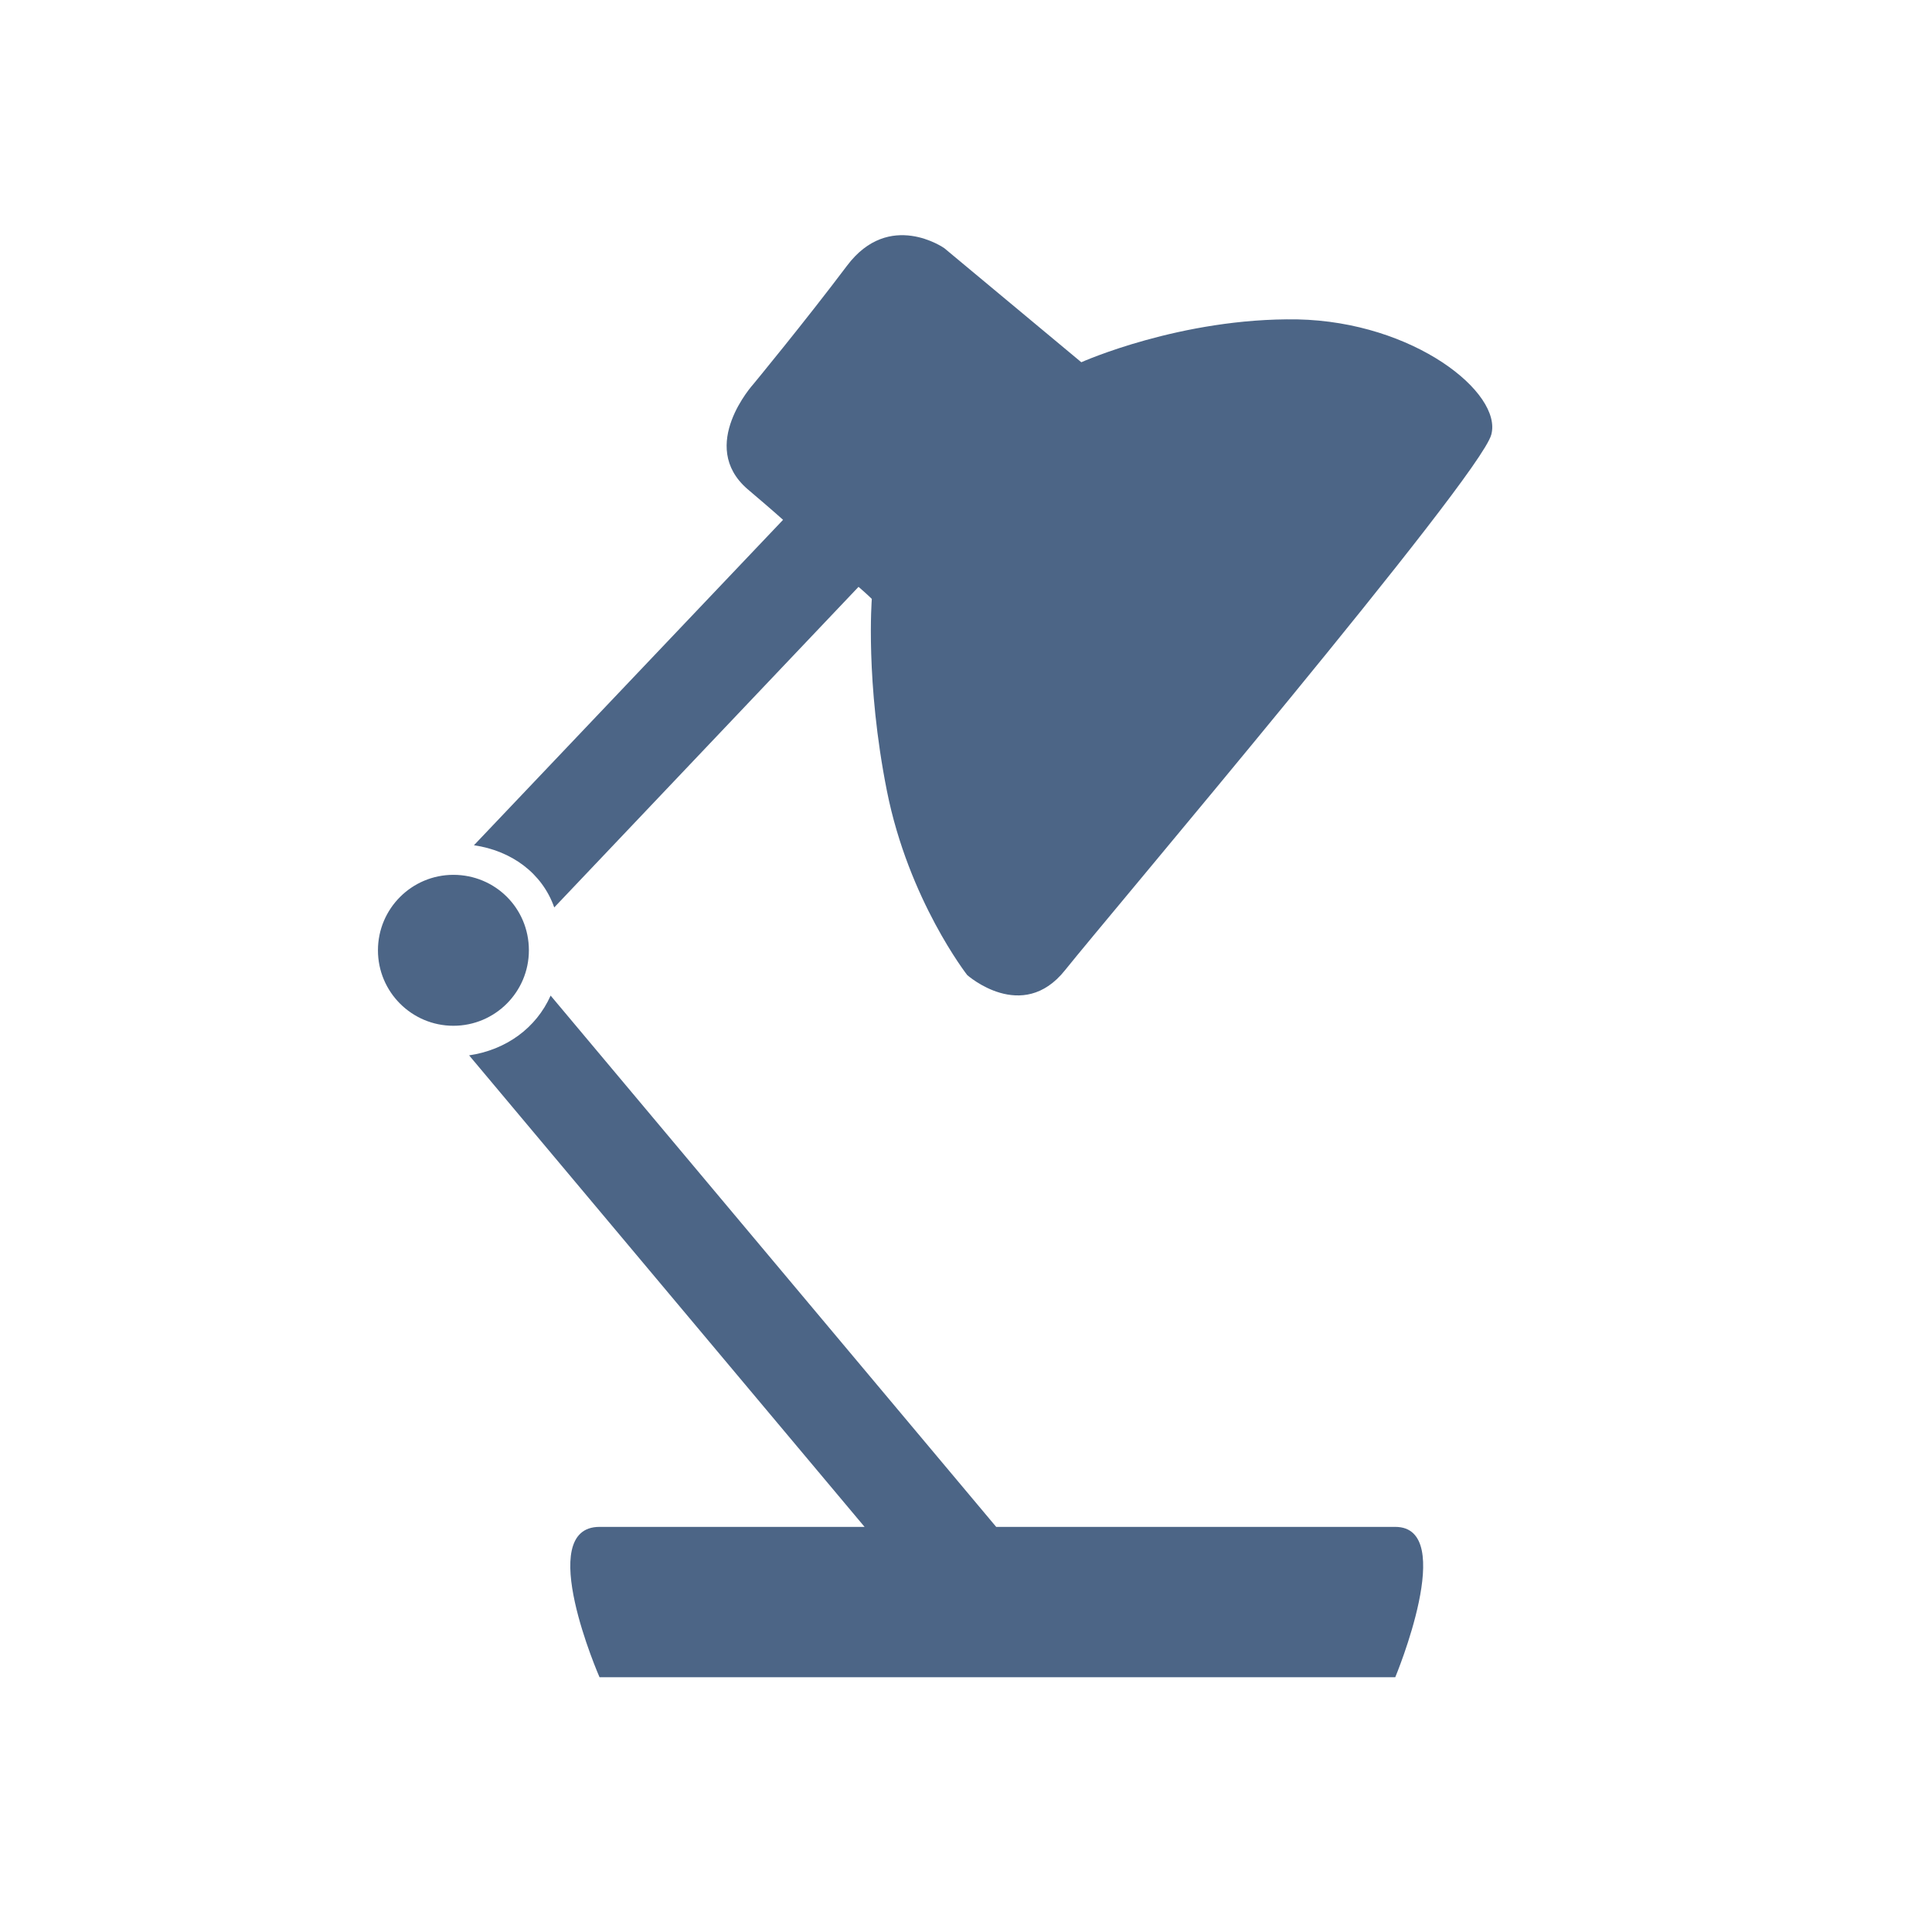 <?xml version="1.0" encoding="utf-8"?>
<!-- Generator: Adobe Illustrator 26.5.0, SVG Export Plug-In . SVG Version: 6.00 Build 0)  -->
<svg version="1.1" id="Layer_1" xmlns="http://www.w3.org/2000/svg" xmlns:xlink="http://www.w3.org/1999/xlink" x="0px" y="0px"
	 viewBox="0 0 320 320" style="enable-background:new 0 0 320 320;" xml:space="preserve">
<style type="text/css">
	.st0{clip-path:url(#SVGID_00000127011337580127358780000018216205023086602654_);fill:#4C6586;}
</style>
<g>
	<g>
		<defs>
			<rect id="SVGID_1_" width="320" height="320"/>
		</defs>
		<clipPath id="SVGID_00000049201453284776675860000003993864322246528943_">
			<use xlink:href="#SVGID_1_"  style="overflow:visible;"/>
		</clipPath>
		<path style="clip-path:url(#SVGID_00000049201453284776675860000003993864322246528943_);fill:#4C6586;" d="M77.7,174.8l65.5,78.1
			c-20.1,0-37.3,0-43.9,0c-10.9,0,0,24.9,0,24.9h131.8c0,0,10.4-24.9,0-24.9H165l-73.8-88C88.8,170.3,83.8,173.9,77.7,174.8
			 M75.1,144.9c-6.9,0-12.5,5.6-12.5,12.5s5.6,12.5,12.5,12.5s12.5-5.6,12.5-12.5C87.6,150.4,82,144.9,75.1,144.9 M214.9,52.9
			c-19.3-0.3-35.8,7.1-35.8,7.1l-22.7-18.9c0,0-9.1-6.4-16.1,2.9s-15.5,19.6-15.5,19.6s-9.3,10.2-1,17.4c2,1.7,4,3.4,5.9,5.1
			L78.5,140c6.2,0.9,11.3,4.6,13.3,10.3l50.4-53.1c1.4,1.2,2.2,2,2.2,2s-1.1,13.7,2.5,31.8s13.3,30.5,13.3,30.5s9.1,8.1,16.2-0.8
			c7.1-8.9,68.7-81.6,70.6-88.7C248.9,65.1,234.2,53.3,214.9,52.9"/>
	</g>
</g>
</svg>
